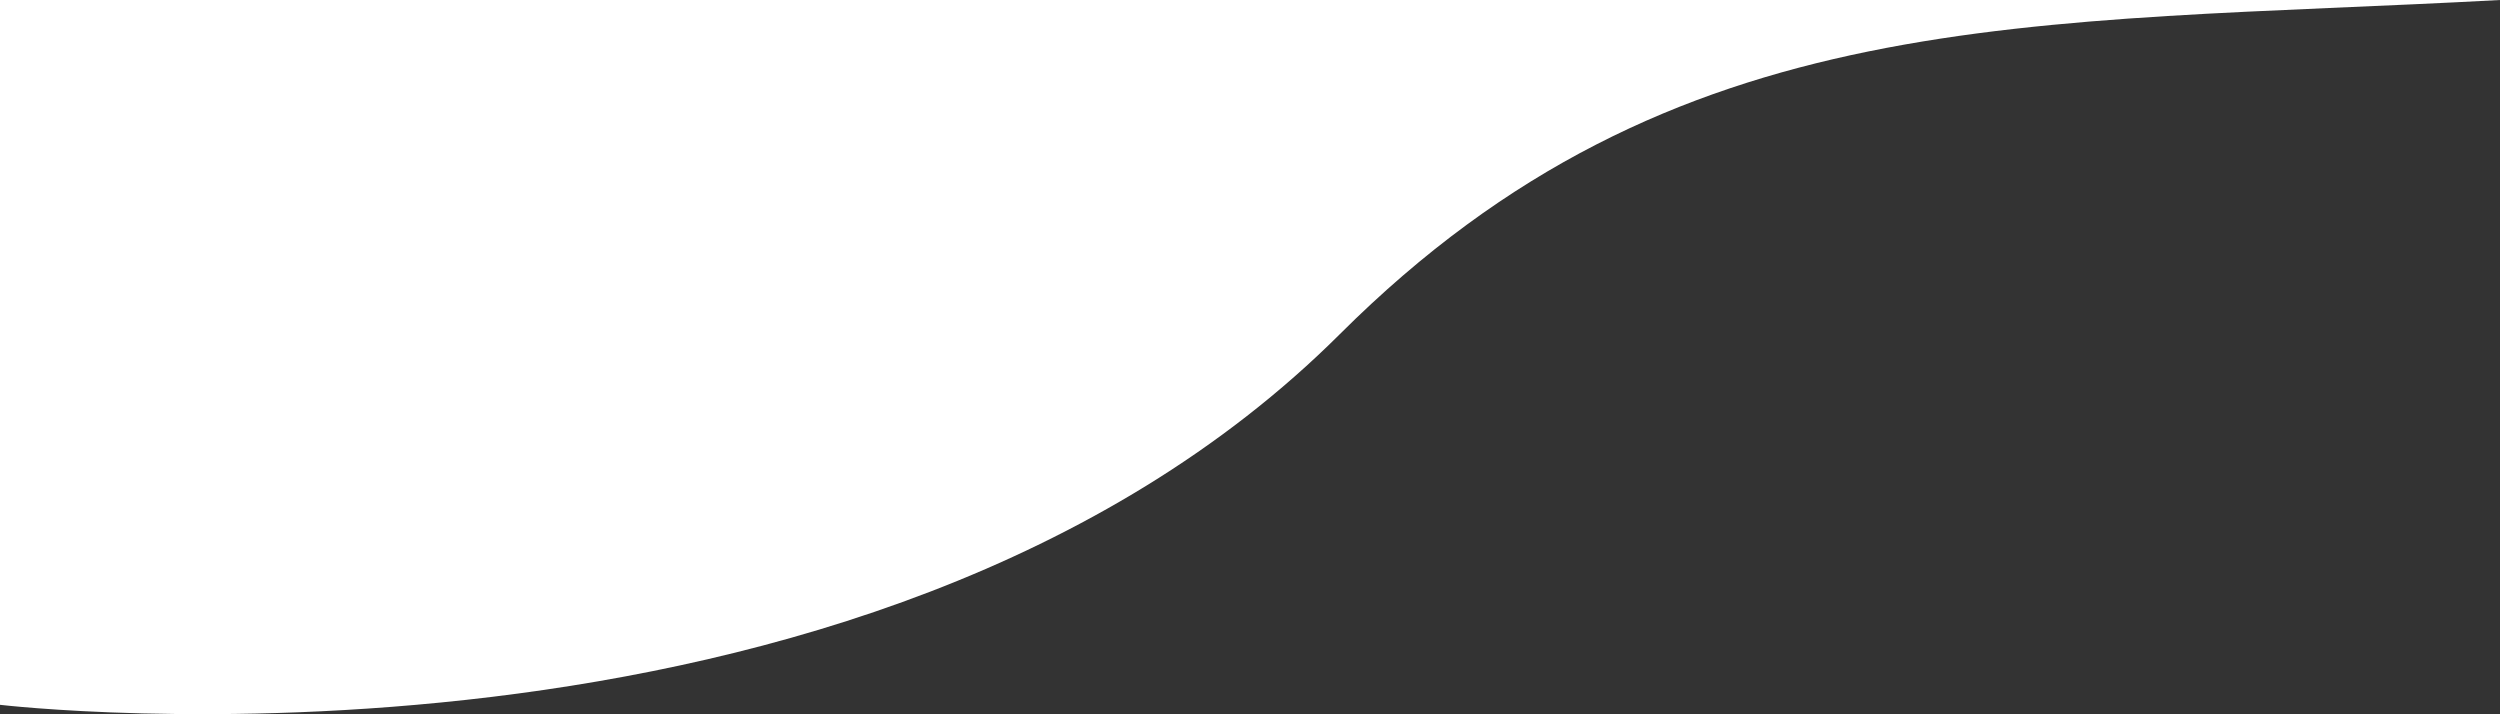 <?xml version="1.0" encoding="UTF-8" standalone="no"?>
<!-- Created with Inkscape (http://www.inkscape.org/) -->

<svg
   width="454.279"
   height="129.771"
   viewBox="0 0 120.195 34.335"
   version="1.1"
   id="svg1"
   xmlns="http://www.w3.org/2000/svg"
   xmlns:svg="http://www.w3.org/2000/svg">
  <rect x="0" y="0" width="120.195" height="34.335" fill="#333333" stroke="none"/>
  <defs
     id="defs1" />
  <g
     id="layer1">
    <path
       id="rect1"
       style="display:none;fill:#ffffff;stroke-width:2.117;stroke-linecap:round;stroke-linejoin:round;stroke-miterlimit:0"
       d="M -19.737,-31.974 H 297.237 c 0,0 0,0 0,0 V -6.6239681e-7 c 0,3.6696783e-7 0,6.6239681e-7 0,6.6239681e-7 H -19.737 c 0,0 -1e-6,-2.9542898e-7 -1e-6,-6.6239681e-7 V -31.974 Z" />
    <path
       id="path3"
       style="display:inline;fill:#ffffff;stroke:none;stroke-width:2.117;stroke-linecap:round;stroke-linejoin:round;stroke-miterlimit:0"
       d="m 0,0 v 33.886 c 0,0 41.608,4.923 64.421,-17.825 C 80.527,0 97.529,1.232 120.195,0 v 0 z" />
  </g>
</svg>
